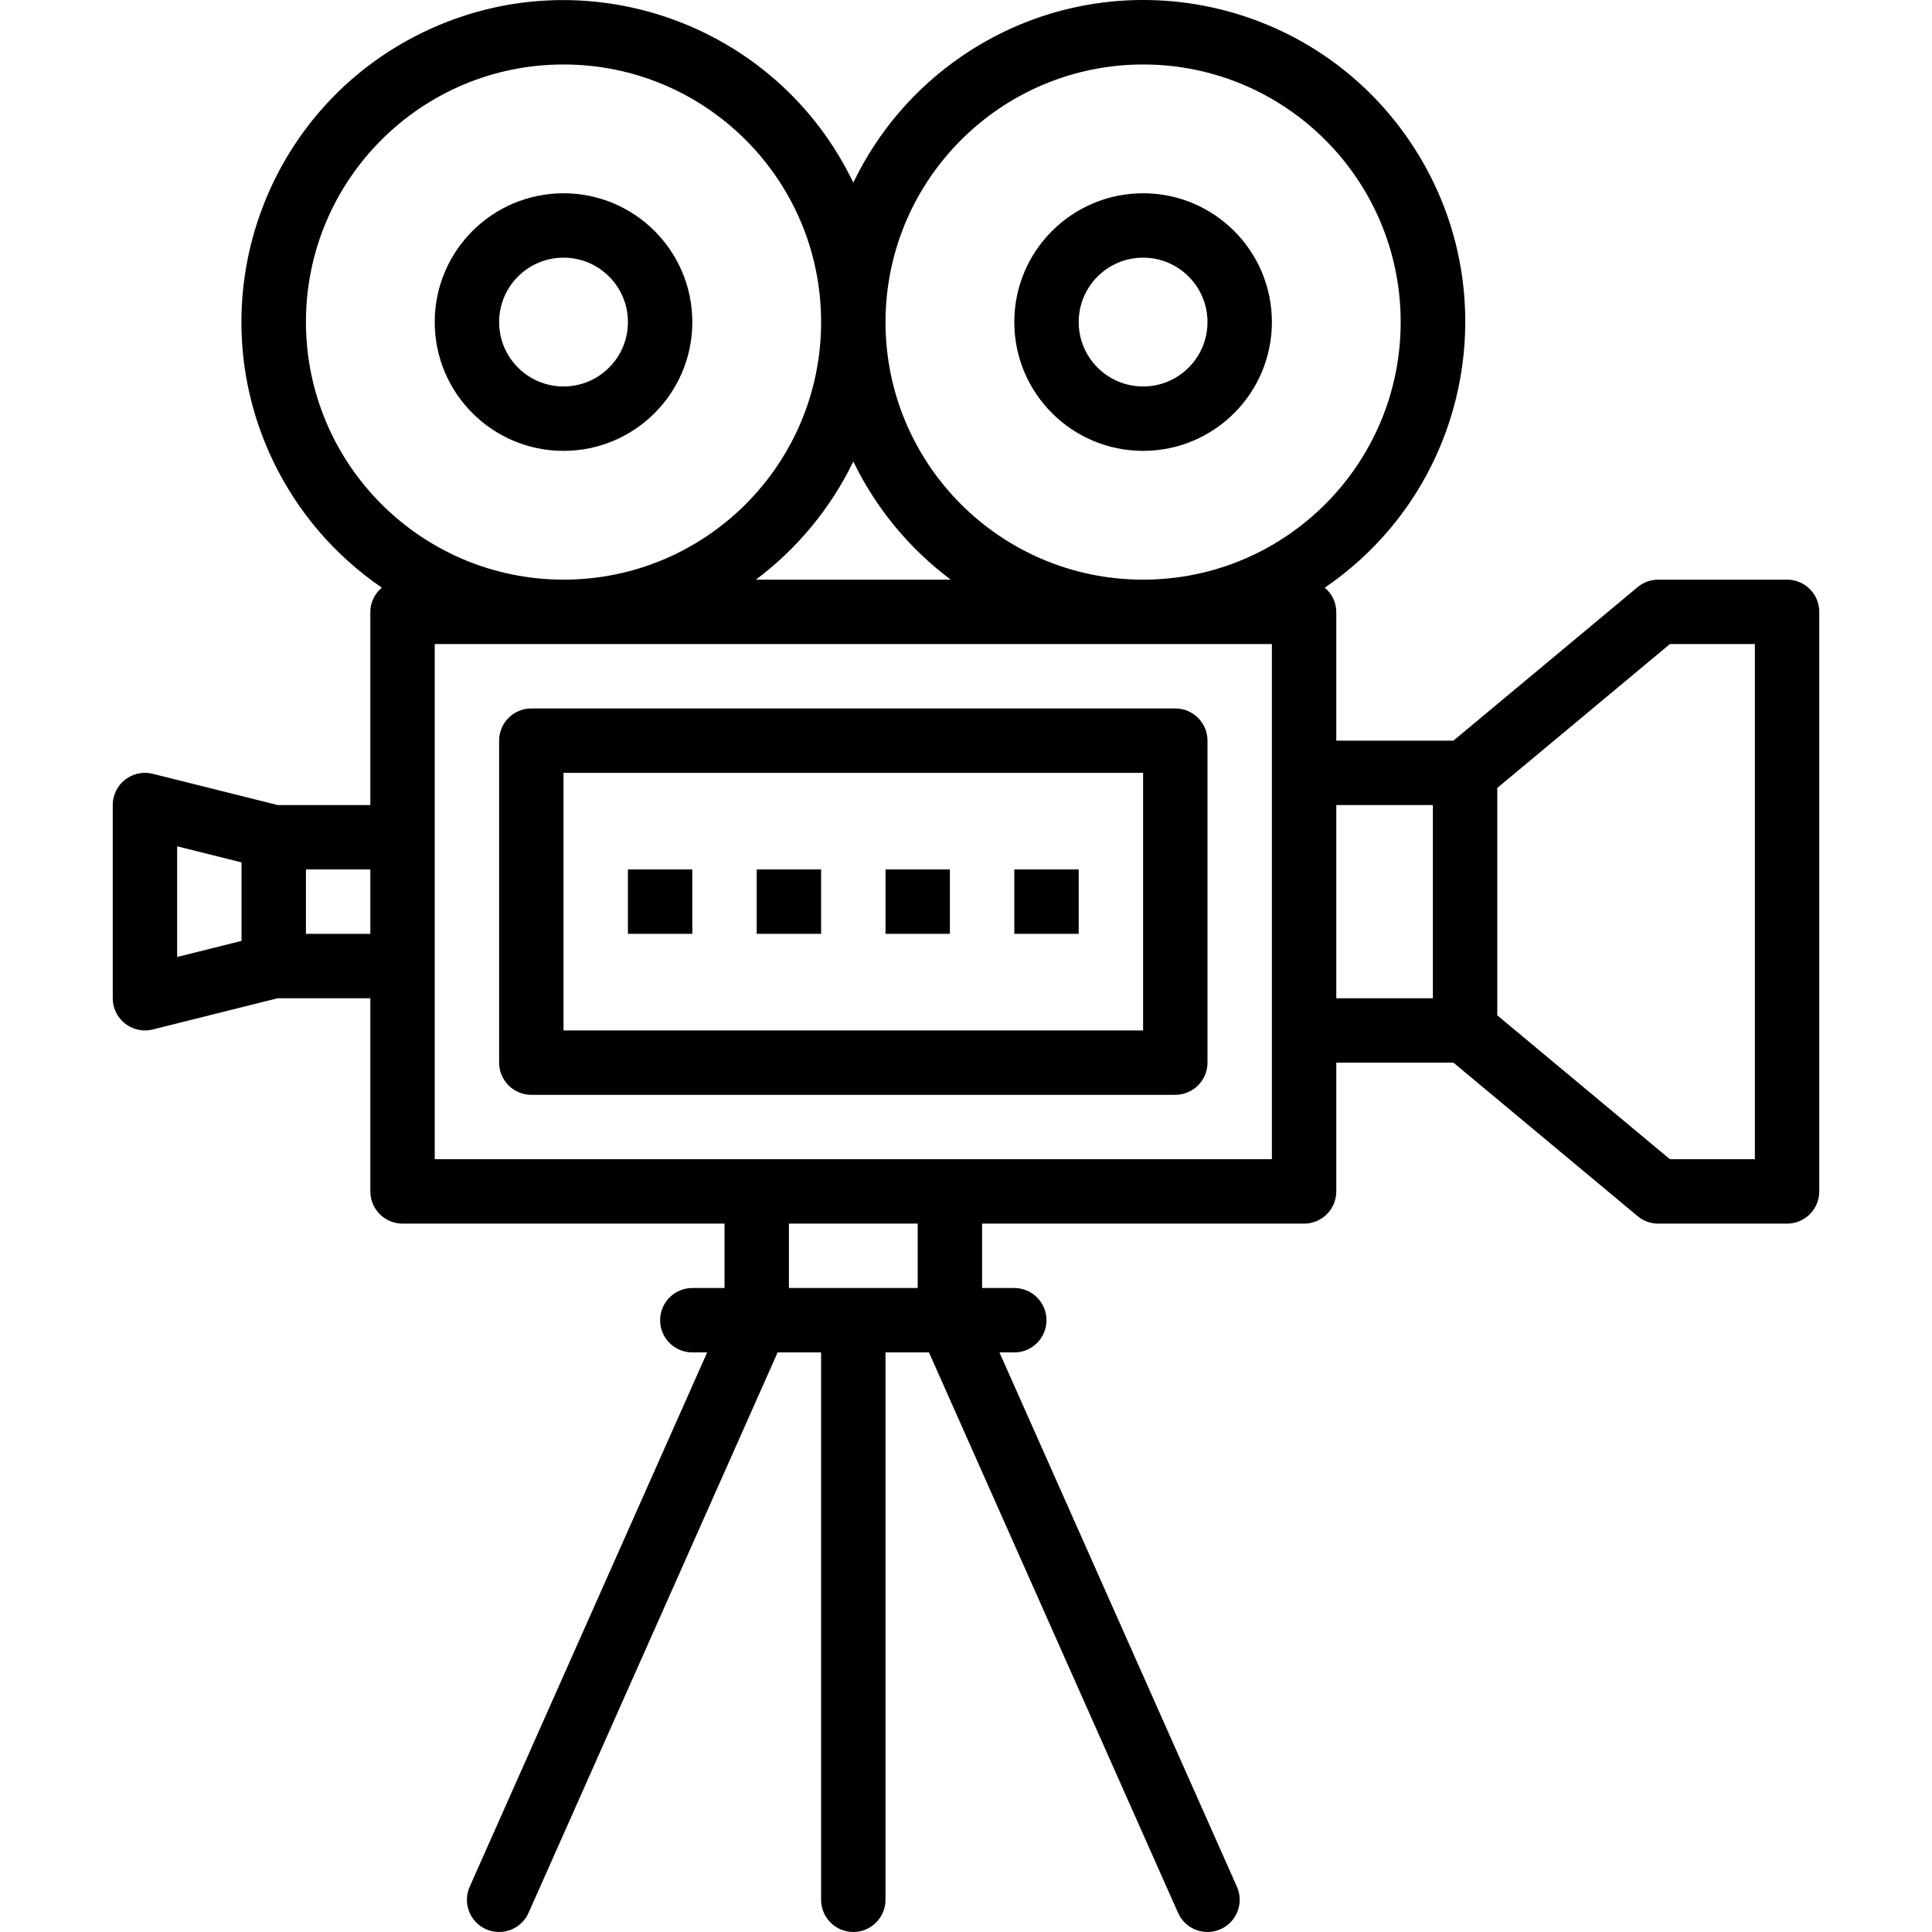 <?xml version="1.0" encoding="iso-8859-1"?>
<!-- Generator: Adobe Illustrator 19.0.0, SVG Export Plug-In . SVG Version: 6.00 Build 0)  -->
<svg version="1.1" id="Capa_1" xmlns="http://www.w3.org/2000/svg" xmlns:xlink="http://www.w3.org/1999/xlink" x="0px" y="0px"
	 viewBox="0 0 480.023 480.023" style="enable-background:new 0 0 480.023 480.023;" xml:space="preserve">
<g>
	<g>
		<path d="M444.012,144.02h-32c-1.87-0.001-3.682,0.652-5.12,1.848l-45.776,38.152h-29.104v-32
			c-0.017-2.328-1.066-4.529-2.864-6.008c36.48-24.88,45.884-74.621,21.004-111.101c-24.88-36.48-74.621-45.884-111.101-21.004
			c-11.626,7.929-20.953,18.785-27.039,31.473c-19.111-39.802-66.868-56.575-106.67-37.464
			C65.54,27.027,48.767,74.784,67.877,114.586c6.082,12.666,15.394,23.505,26.998,31.426c-1.798,1.479-2.847,3.68-2.864,6.008v48
			H68.988l-31.032-7.76c-4.286-1.074-8.631,1.53-9.704,5.816c-0.159,0.636-0.24,1.288-0.24,1.944v48c0,4.418,3.582,8,8,8
			c0.655,0,1.308-0.08,1.944-0.24l31.032-7.76h23.024v48c0,4.418,3.582,8,8,8h80v16h-8c-4.418,0-8,3.582-8,8s3.582,8,8,8h3.688
			l-59,132.752c-1.794,4.038,0.026,8.766,4.064,10.56c4.038,1.794,8.766-0.026,10.56-4.064l61.888-139.248h10.8v136
			c0,4.418,3.582,8,8,8s8-3.582,8-8v-136h10.8L292.7,475.268c1.794,4.038,6.522,5.858,10.56,4.064
			c4.038-1.794,5.858-6.522,4.064-10.56l-59-132.752h3.688c4.418,0,8-3.582,8-8s-3.582-8-8-8h-8v-16h80c4.418,0,8-3.582,8-8v-32
			h29.104l45.776,38.152c1.438,1.196,3.25,1.849,5.12,1.848h32c4.418,0,8-3.582,8-8v-144
			C452.012,147.602,448.43,144.02,444.012,144.02z M60.012,233.772l-16,4v-27.504l16,4V233.772z M92.012,232.02h-16v-16h16V232.02z
			 M236.22,144.02h-48.416c10.302-7.709,18.604-17.778,24.208-29.36C217.616,126.243,225.918,136.311,236.22,144.02z M76.012,80.02
			c0-35.346,28.654-64,64-64c35.346,0,64,28.654,64,64c0,35.346-28.654,64-64,64C104.682,143.981,76.051,115.35,76.012,80.02z
			 M228.012,320.02h-32v-16h32V320.02z M316.012,288.02h-208v-128h208V288.02z M284.012,144.02c-35.346,0-64-28.654-64-64
			c0.04-35.33,28.67-63.96,64-64c35.346,0,64,28.654,64,64C348.012,115.367,319.358,144.02,284.012,144.02z M356.012,248.02h-24v-48
			h24V248.02z M436.012,288.02h-21.104l-42.896-35.752v-56.496l42.896-35.752h21.104V288.02z"/>
	</g>
</g>
<g>
	<g>
		<path d="M140.012,48.02c-17.673,0-32,14.327-32,32s14.327,32,32,32s32-14.327,32-32S157.685,48.02,140.012,48.02z M140.012,96.02
			c-8.837,0-16-7.163-16-16s7.163-16,16-16s16,7.163,16,16S148.848,96.02,140.012,96.02z"/>
	</g>
</g>
<g>
	<g>
		<path d="M284.012,48.02c-17.673,0-32,14.327-32,32s14.327,32,32,32c17.673,0,32-14.327,32-32S301.685,48.02,284.012,48.02z
			 M284.012,96.02c-8.837,0-16-7.163-16-16s7.163-16,16-16s16,7.163,16,16S292.848,96.02,284.012,96.02z"/>
	</g>
</g>
<g>
	<g>
		<path d="M292.012,176.02h-160c-4.418,0-8,3.582-8,8v80c0,4.418,3.582,8,8,8h160c4.418,0,8-3.582,8-8v-80
			C300.012,179.602,296.43,176.02,292.012,176.02z M284.012,256.02h-144v-64h144V256.02z"/>
	</g>
</g>
<g>
	<g>
		<rect x="188.012" y="216.02" width="16" height="16"/>
	</g>
</g>
<g>
	<g>
		<rect x="220.012" y="216.02" width="16" height="16"/>
	</g>
</g>
<g>
	<g>
		<rect x="252.012" y="216.02" width="16" height="16"/>
	</g>
</g>
<g>
	<g>
		<rect x="156.012" y="216.02" width="16" height="16"/>
	</g>
</g>
<g>
</g>
<g>
</g>
<g>
</g>
<g>
</g>
<g>
</g>
<g>
</g>
<g>
</g>
<g>
</g>
<g>
</g>
<g>
</g>
<g>
</g>
<g>
</g>
<g>
</g>
<g>
</g>
<g>
</g>
</svg>
